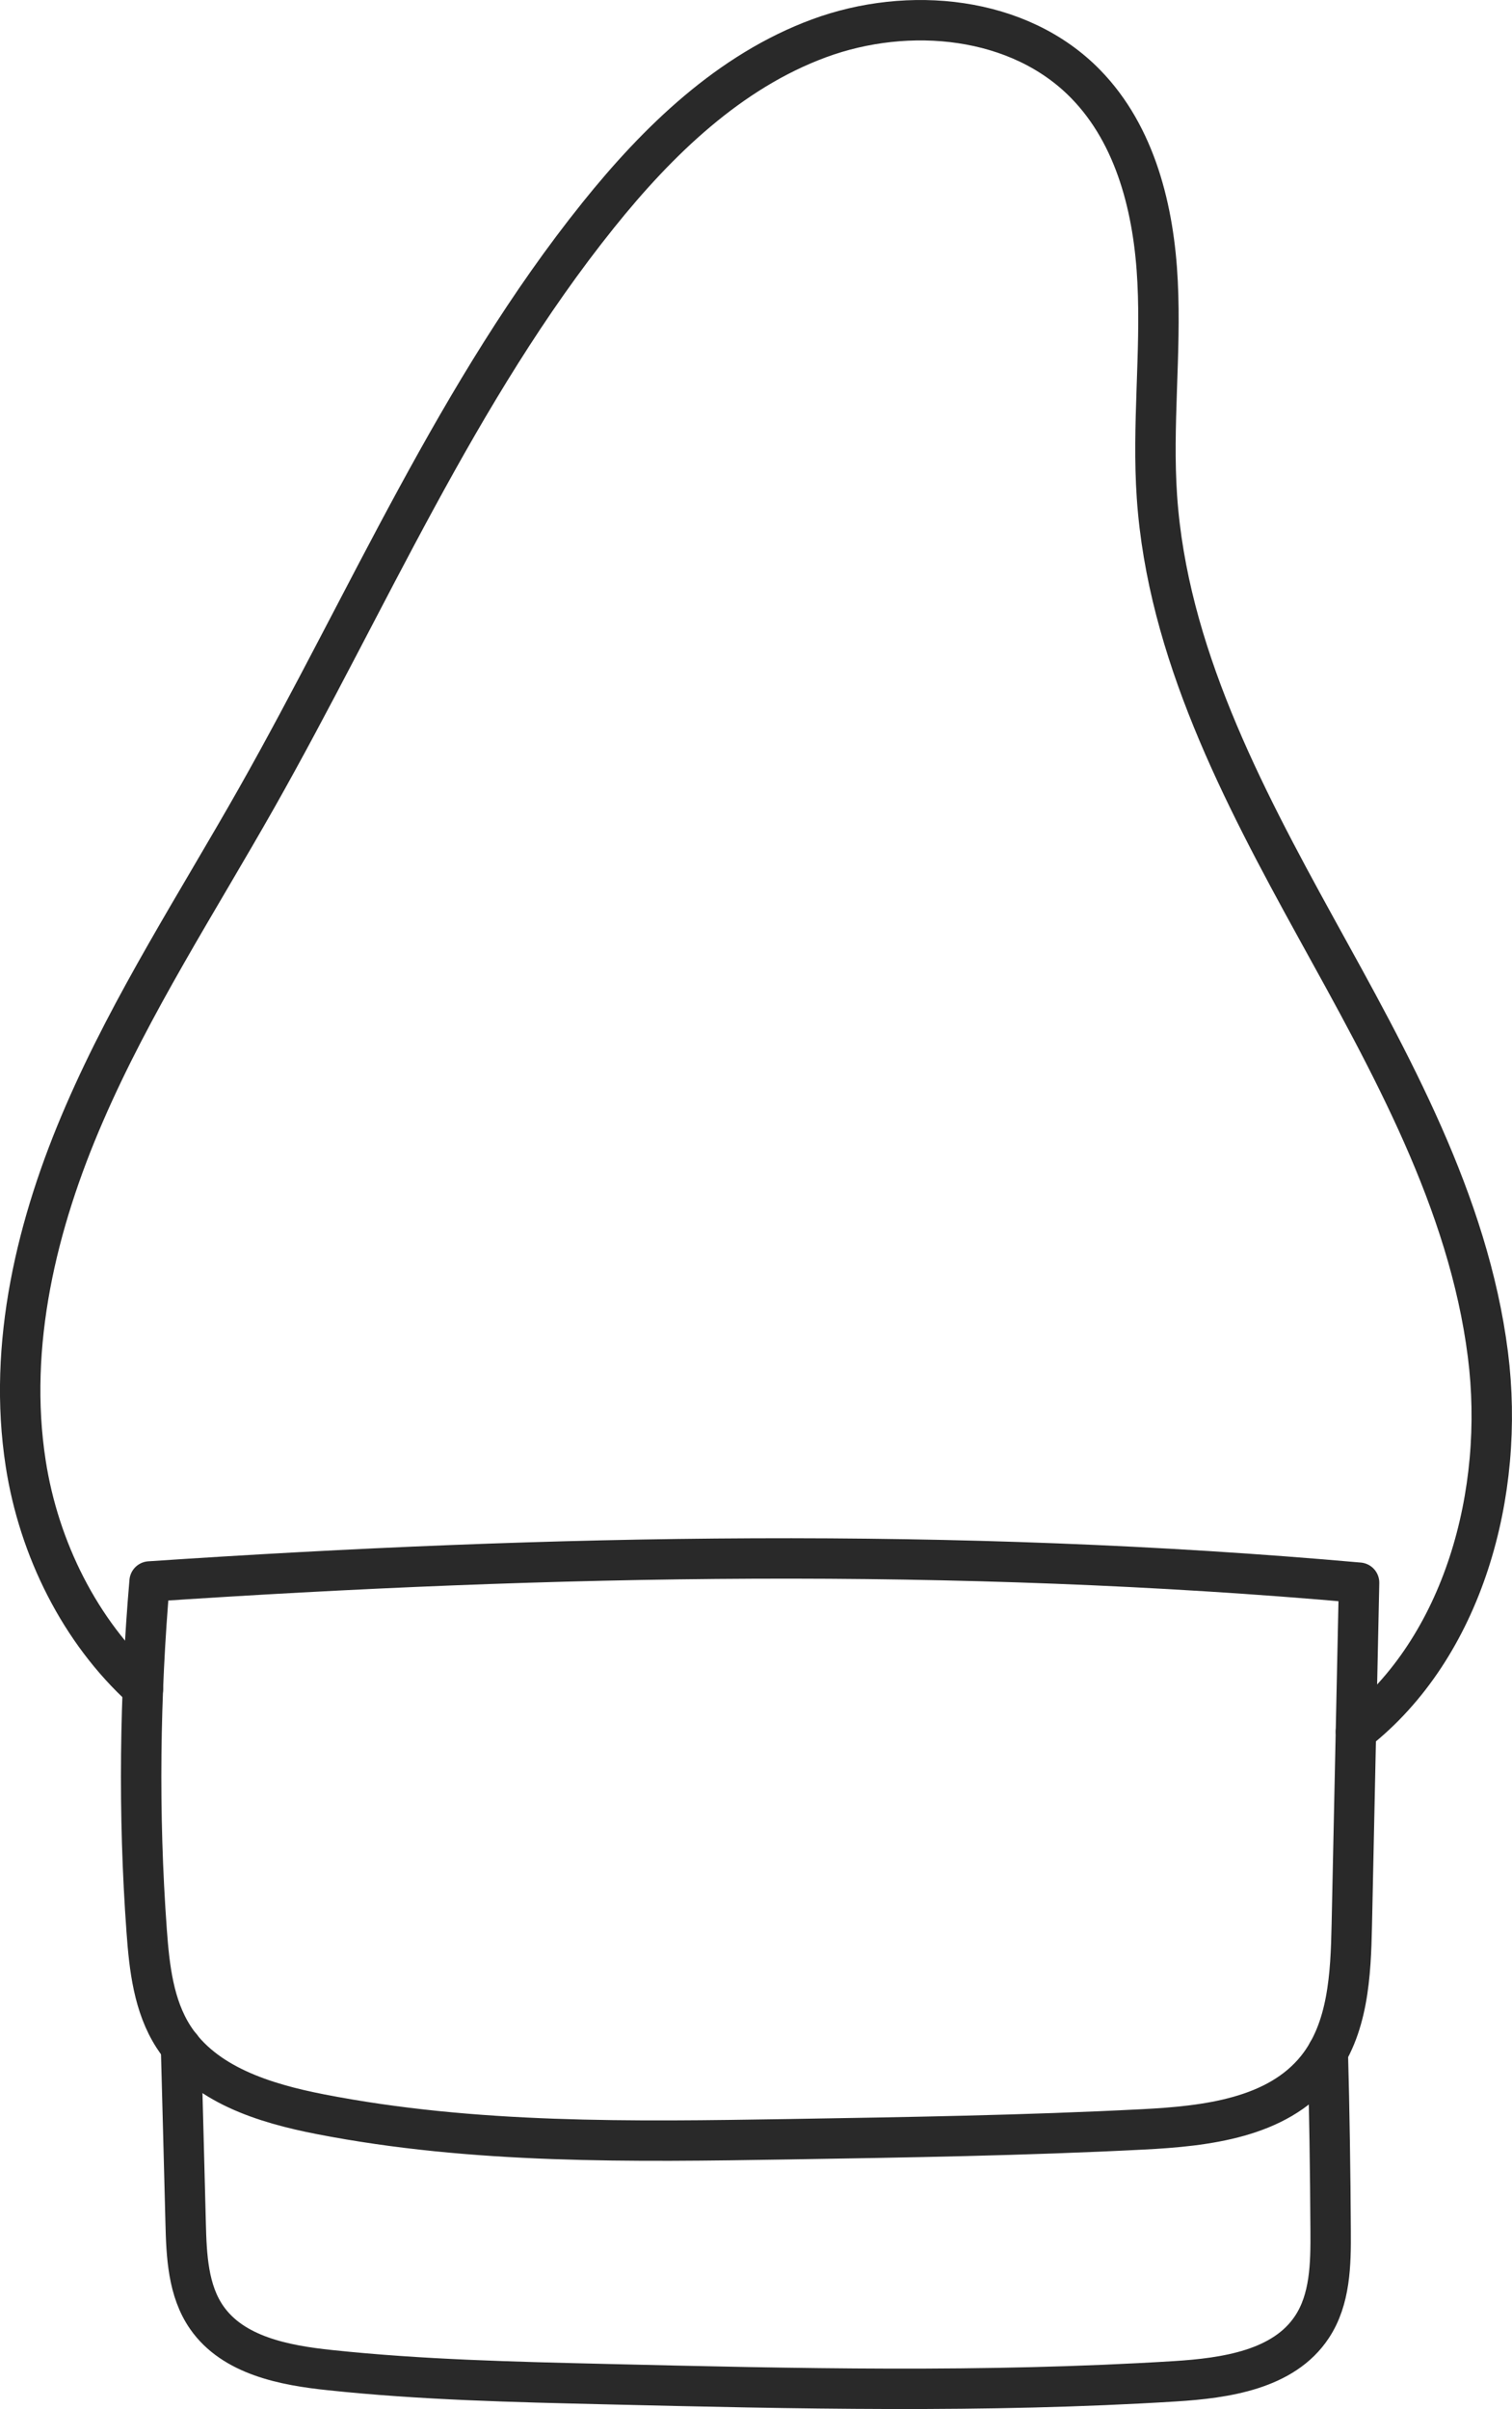 <?xml version="1.0" encoding="UTF-8"?>
<svg xmlns="http://www.w3.org/2000/svg" fill="none" stroke="#292929"
  stroke-width="5" stroke-linecap="round" stroke-linejoin="round" viewBox="0 0 187.08 298.06">
  <g class="bag-svg">
    <path
      d="m17.69,208.94c-7.8-7.08-12.88-17.33-14.51-27.87-2.27-14.67,1.36-29.71,7.27-43.32,5.89-13.61,14.01-26.13,21.32-39.05,13.73-24.28,24.79-50.33,42.25-72.08,7.39-9.21,16.24-17.79,27.32-21.88,11.08-4.09,24.77-2.79,33.01,5.68,6.2,6.36,8.45,15.61,8.88,24.47.44,8.87-.69,17.76-.08,26.61,1.31,19.05,10.47,36.56,19.68,53.29,9.23,16.73,18.87,33.87,21.27,52.81,2.17,17.09-3.04,36.24-16.33,46.64" />
    <path
      d="m168.16,195.82c-.3,14.1-.6,28.21-.9,42.31-.13,6.22-.44,12.94-4.33,17.8-4.91,6.12-13.68,7.13-21.51,7.53-14.6.75-29.23.98-43.85,1.22-19.38.31-38.93.61-57.95-3.1-6.91-1.35-14.34-3.65-18.15-9.57-2.46-3.82-2.99-8.55-3.32-13.08-1.07-14.62-.84-29.31.36-43.26,49.77-3.34,99.69-4.29,149.64.15Z" />
    <path
      d="m164.29,253.9c.2,7.37.31,14.76.35,22.13.03,4.11-.05,8.48-2.32,11.89-3.49,5.28-10.69,6.32-17,6.71-23.43,1.45-46.92.91-70.37.35-11.39-.27-22.77-.53-34.09-1.73-5.69-.59-12.01-1.81-15.28-6.51-2.32-3.33-2.51-7.65-2.61-11.72-.19-7.25-.37-14.51-.57-21.75" />
  </g>
</svg>